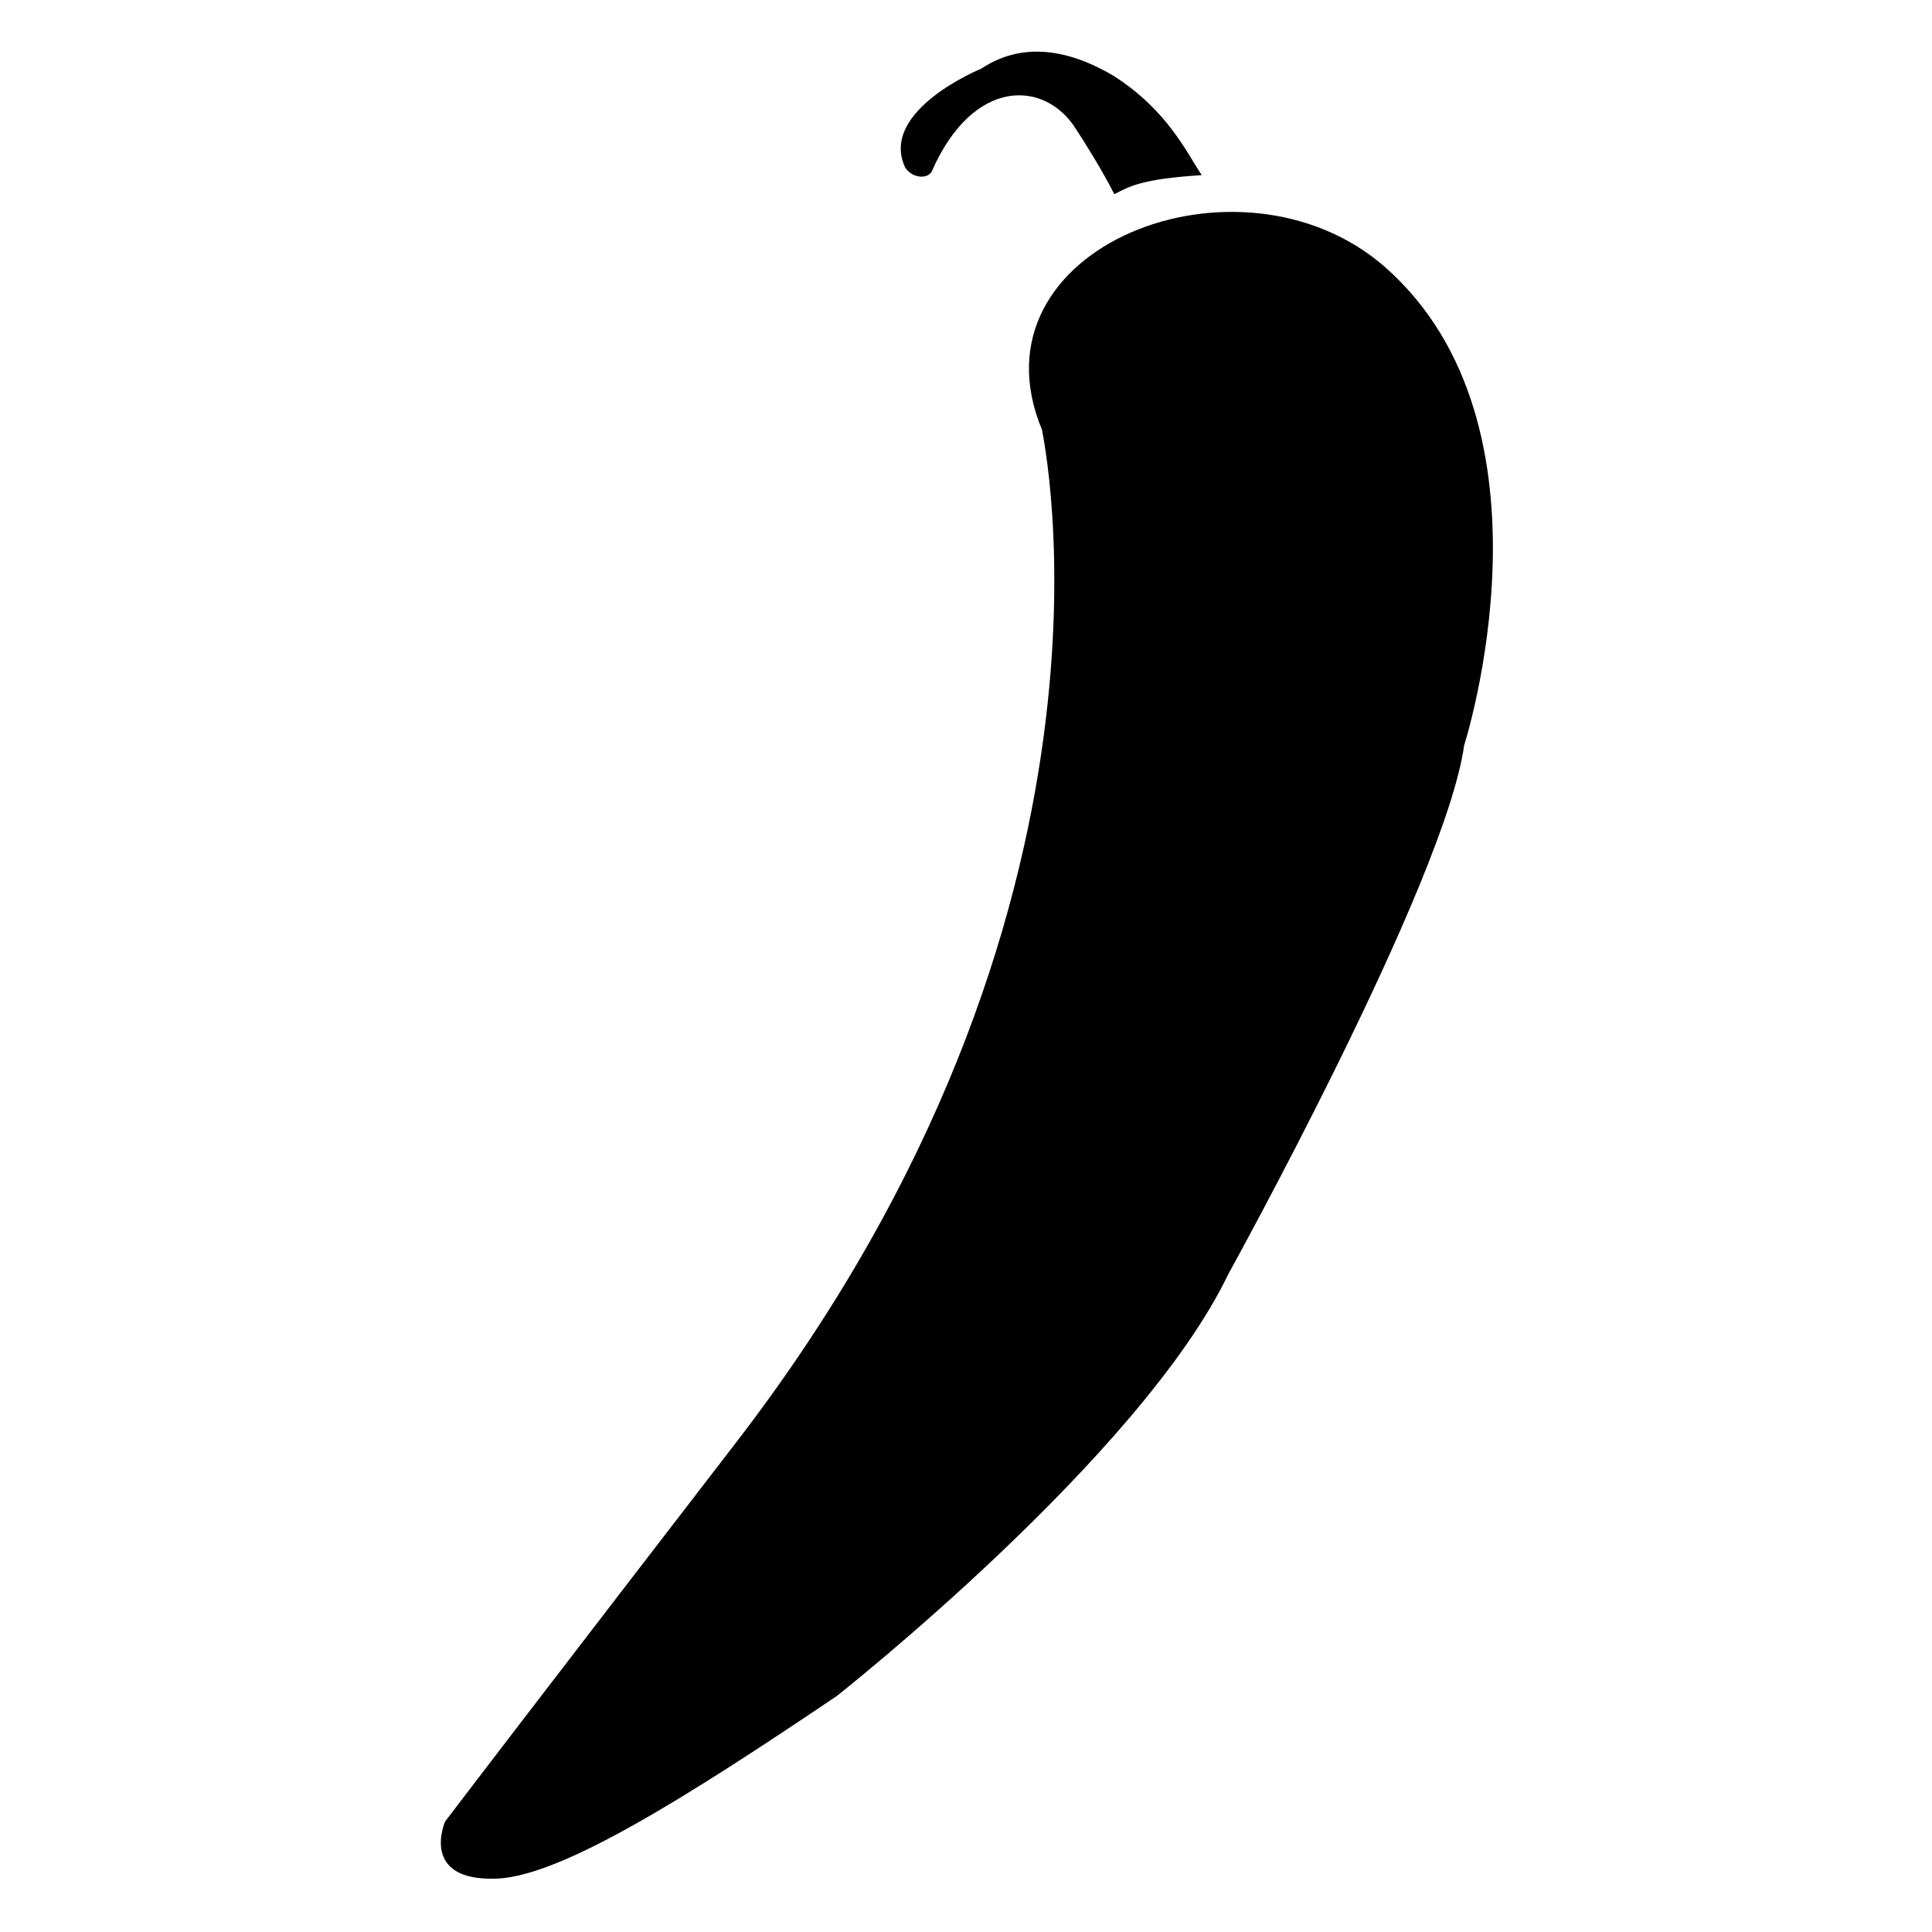 <?xml version="1.0" encoding="UTF-8"?>
<!-- Uploaded to: ICON Repo, www.iconrepo.com, Generator: ICON Repo Mixer Tools -->
<svg fill="#000000" width="800px" height="800px" version="1.1" viewBox="144 144 512 512" xmlns="http://www.w3.org/2000/svg">
 <g>
  <path d="m510.84 214.6c-38.289-33.25-110.84-5.039-90.688 43.328 0 1.008 28.215 126.96-81.617 269.04 0 0-57.434 74.562-76.578 99.754 0 0-7.055 16.121 14.105 15.113 17.129-1.008 49.375-21.16 89.68-48.367 0 0 80.609-63.48 103.79-111.85 0 0 57.434-103.79 62.473-140.06 0 0 27.207-84.637-21.16-126.96z"/>
  <path d="m390.93 189.41c11.082-25.191 30.23-24.184 38.289-11.082 2.016 3.023 7.055 11.082 10.078 17.129 4.031-2.016 7.055-4.031 23.176-5.039-4.031-6.047-9.07-17.129-23.176-26.199-10.078-6.047-23.176-10.078-35.266-2.016 0 0-27.207 11.082-20.152 26.199 2.012 3.023 6.043 3.023 7.051 1.008z"/>
 </g>
</svg>
